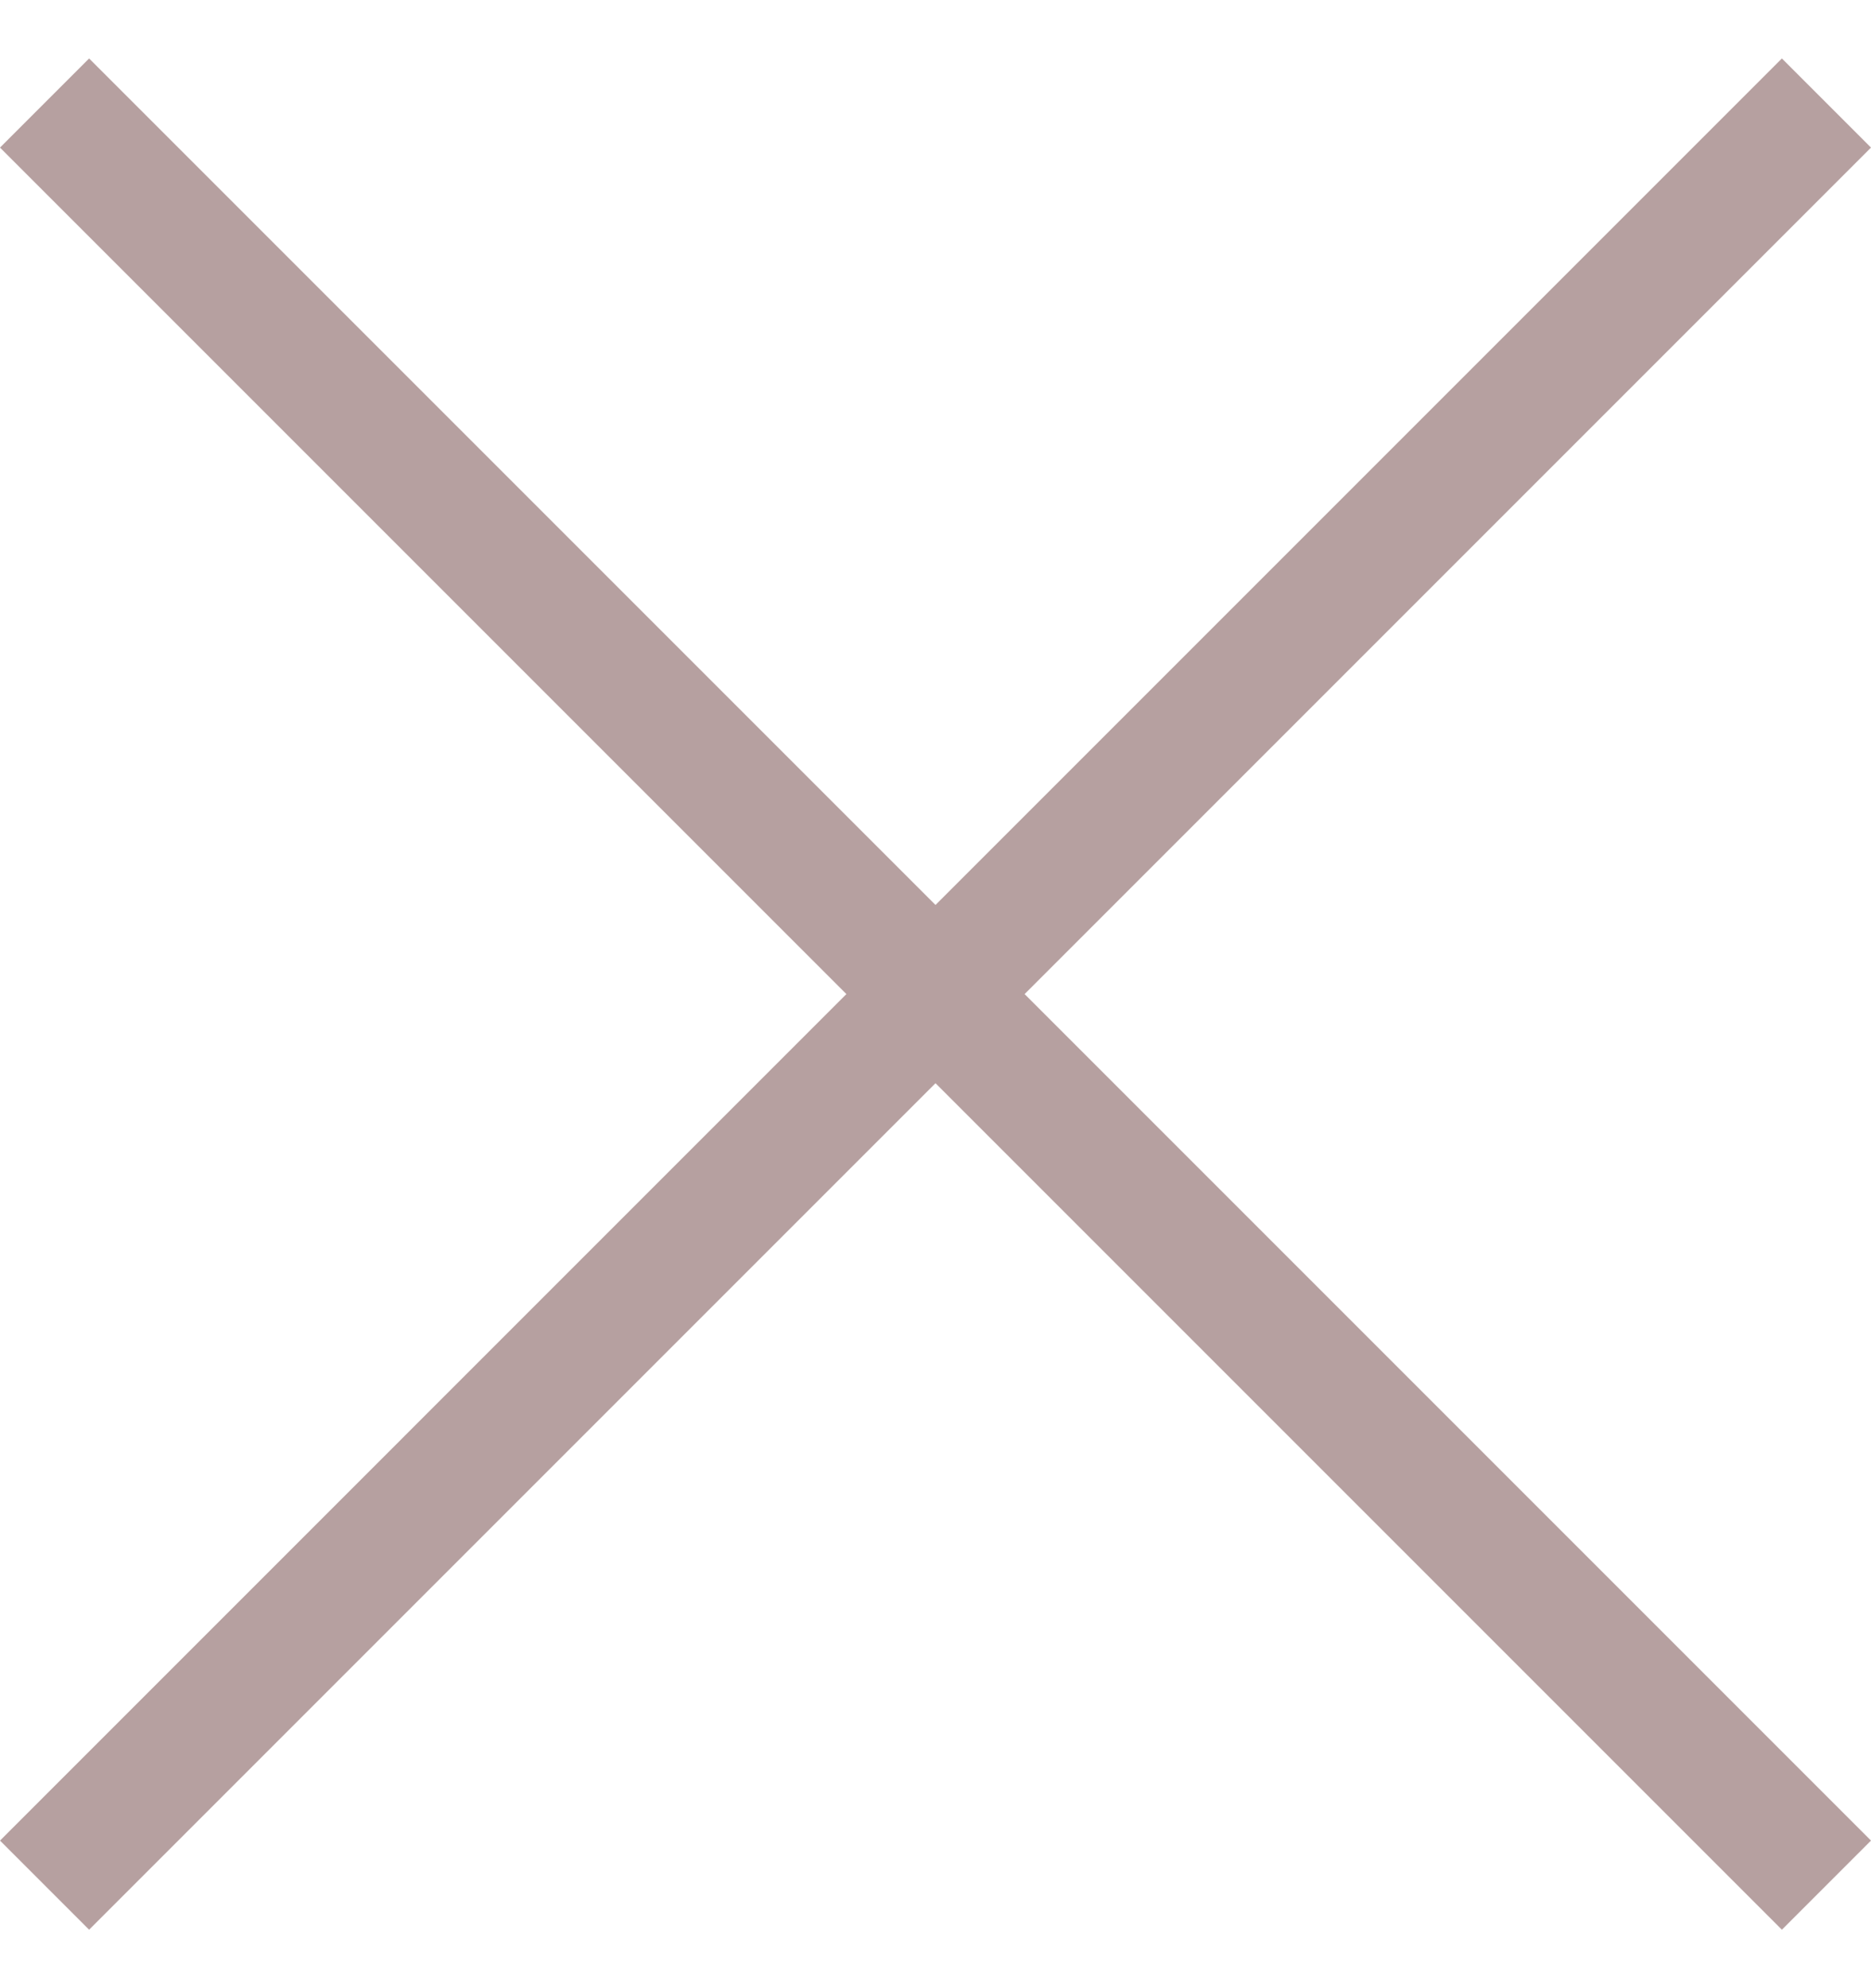 <svg width="16" height="17" viewBox="0 0 16 17" fill="none" xmlns="http://www.w3.org/2000/svg">
<path fill-rule="evenodd" clip-rule="evenodd" d="M8 9.262L15.238 16.5L16 15.738L8.762 8.5L16 1.262L15.238 0.5L8 7.738L0.762 0.5L-0 1.262L7.238 8.5L6.99543e-05 15.738L0.762 16.5L8 9.262Z" fill="#B6A0A0"/>
</svg>
